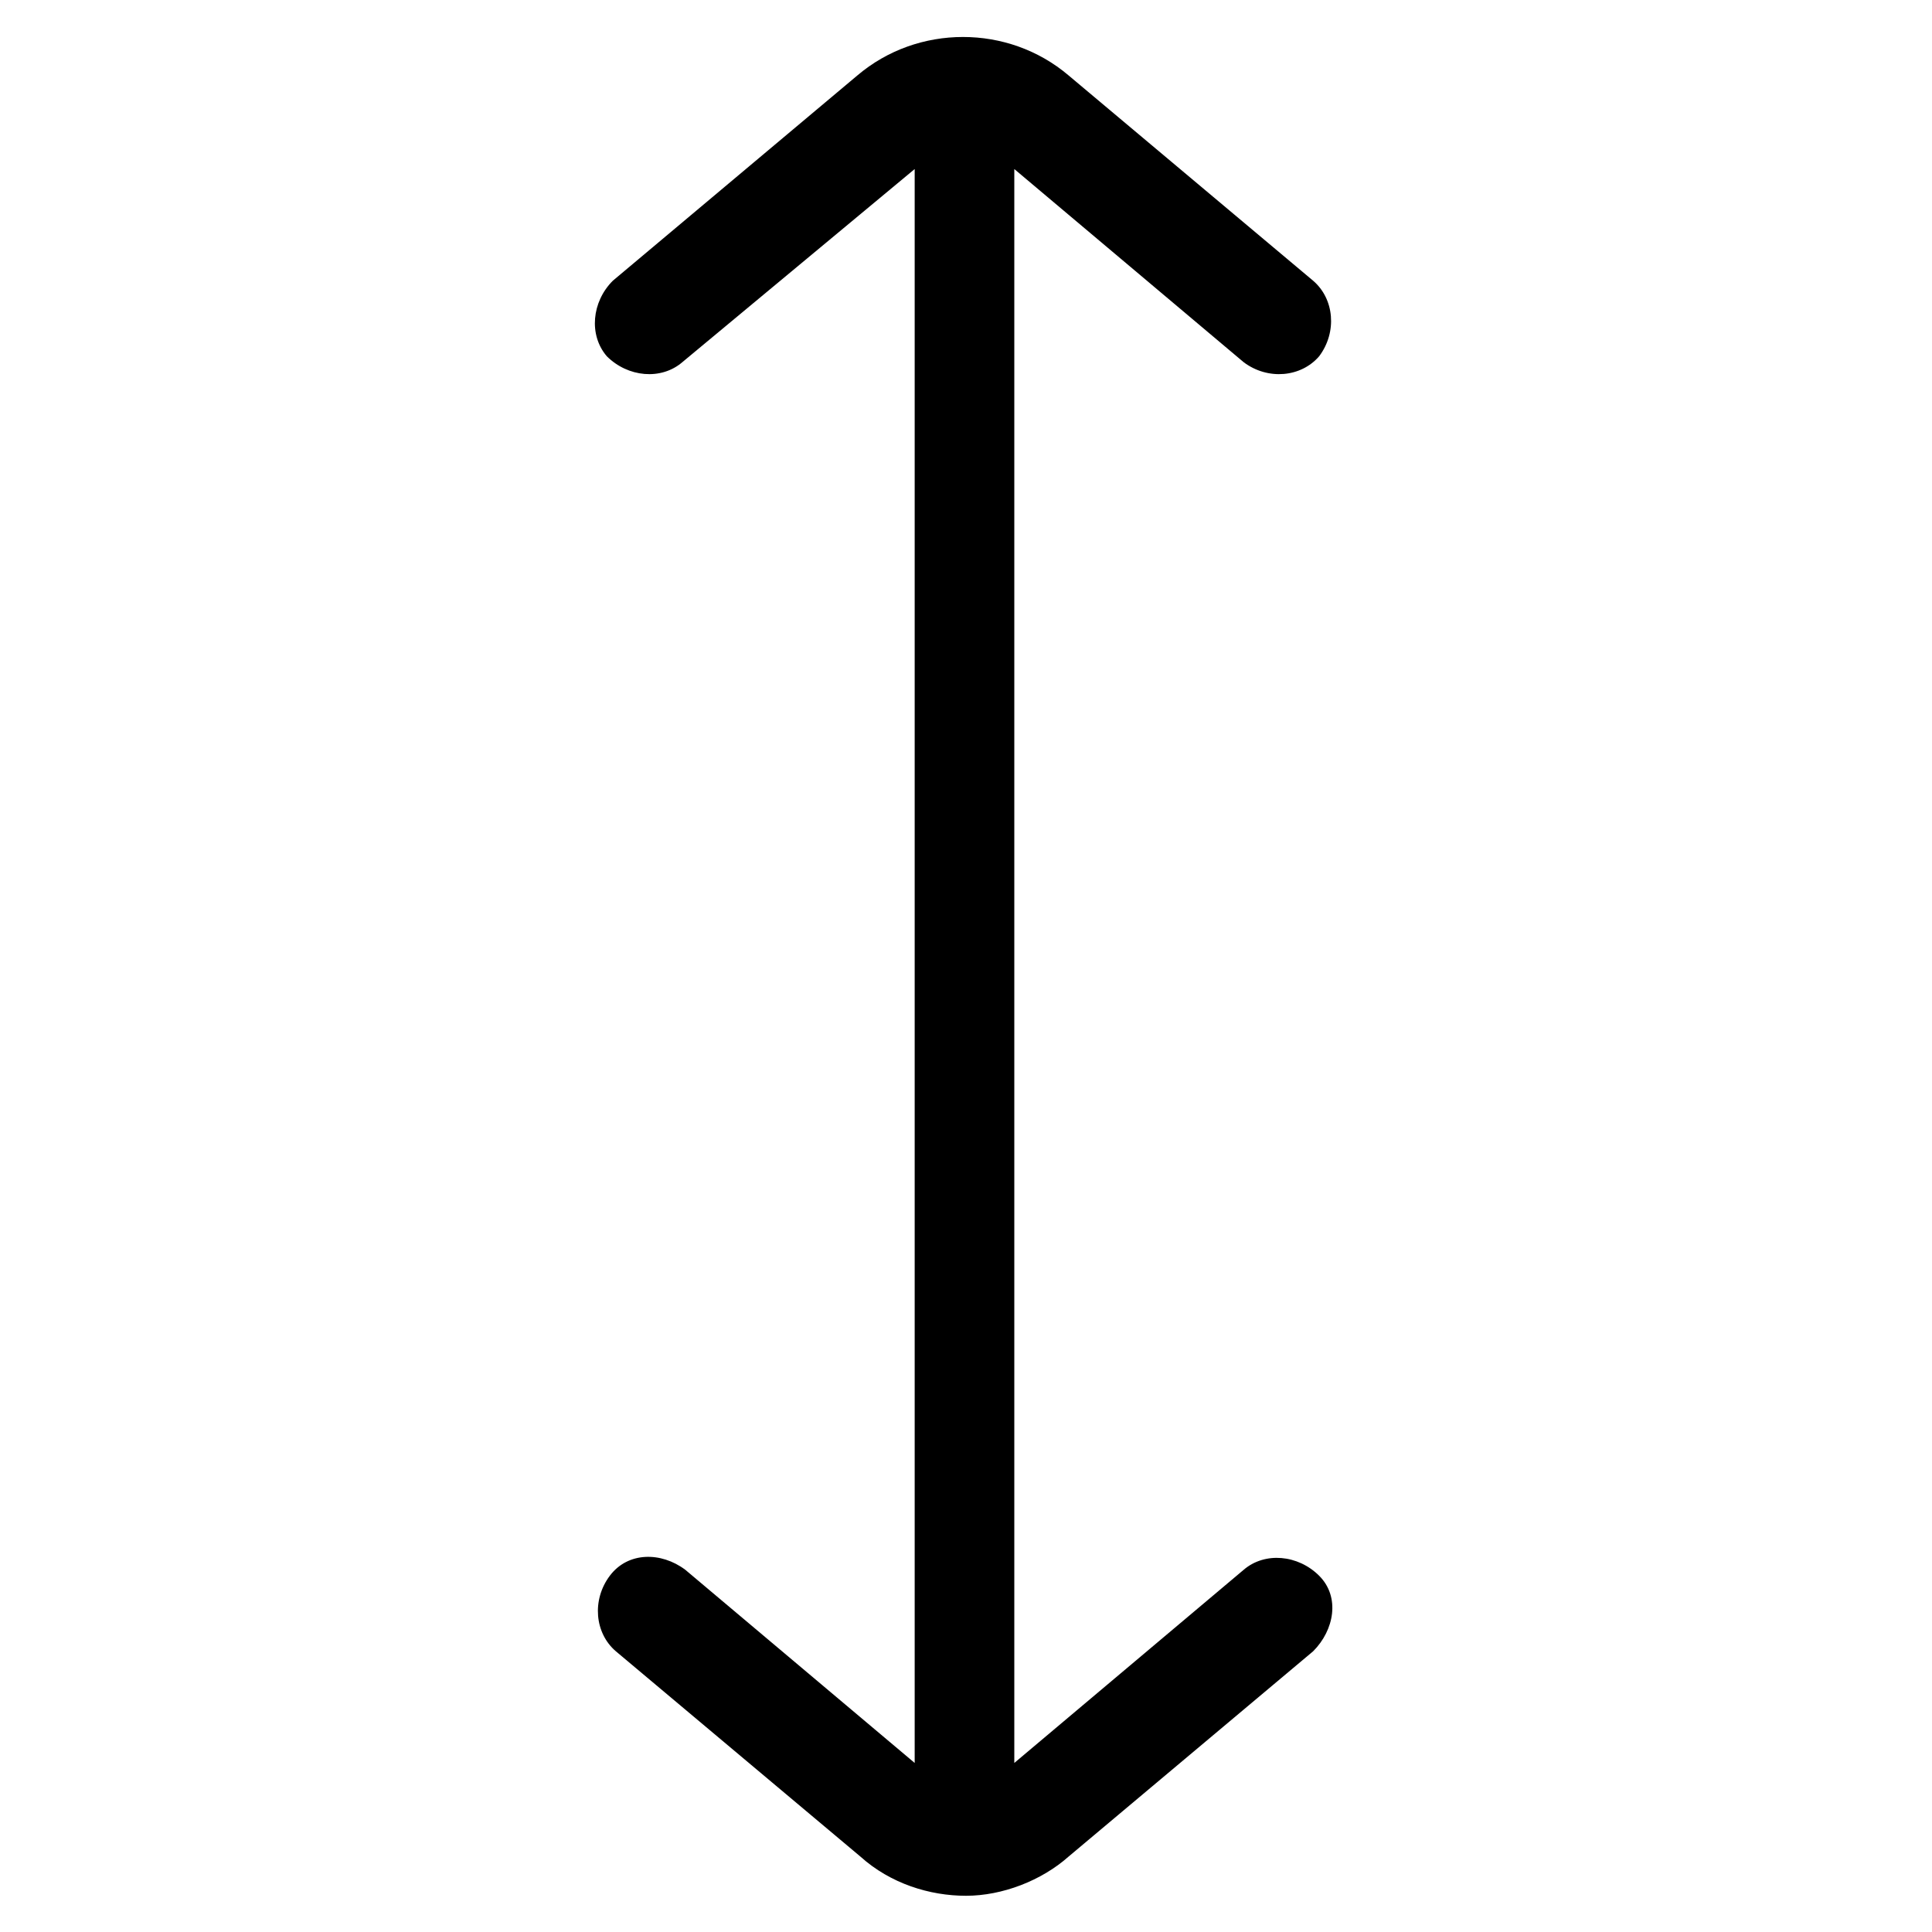 <?xml version="1.0" encoding="utf-8"?>
<!-- Generator: Adobe Illustrator 22.0.1, SVG Export Plug-In . SVG Version: 6.00 Build 0)  -->
<svg version="1.1" id="lni_lni-arrows-vertical" xmlns="http://www.w3.org/2000/svg" xmlns:xlink="http://www.w3.org/1999/xlink"
	 x="0px" y="0px" viewBox="0 0 64 64" style="enable-background:new 0 0 64 64;" xml:space="preserve">
<g>
	<path d="M32,62.8c-1.2,0-2.5-0.4-3.5-1.3l-8.1-6.8c-0.7-0.6-0.8-1.7-0.2-2.5s1.7-0.8,2.5-0.2l7.6,6.4V5.6L22.6,12
		c-0.7,0.6-1.8,0.5-2.5-0.2c-0.6-0.7-0.5-1.8,0.2-2.5l8.1-6.8c2-1.7,5-1.7,7,0l8.1,6.8c0.7,0.6,0.8,1.7,0.2,2.5
		c-0.6,0.7-1.7,0.8-2.5,0.2l-7.6-6.4v52.8l7.6-6.4c0.7-0.6,1.8-0.5,2.5,0.2s0.5,1.8-0.2,2.5l-8.1,6.8C34.5,62.3,33.2,62.8,32,62.8z"
		/>
</g>
</svg>
